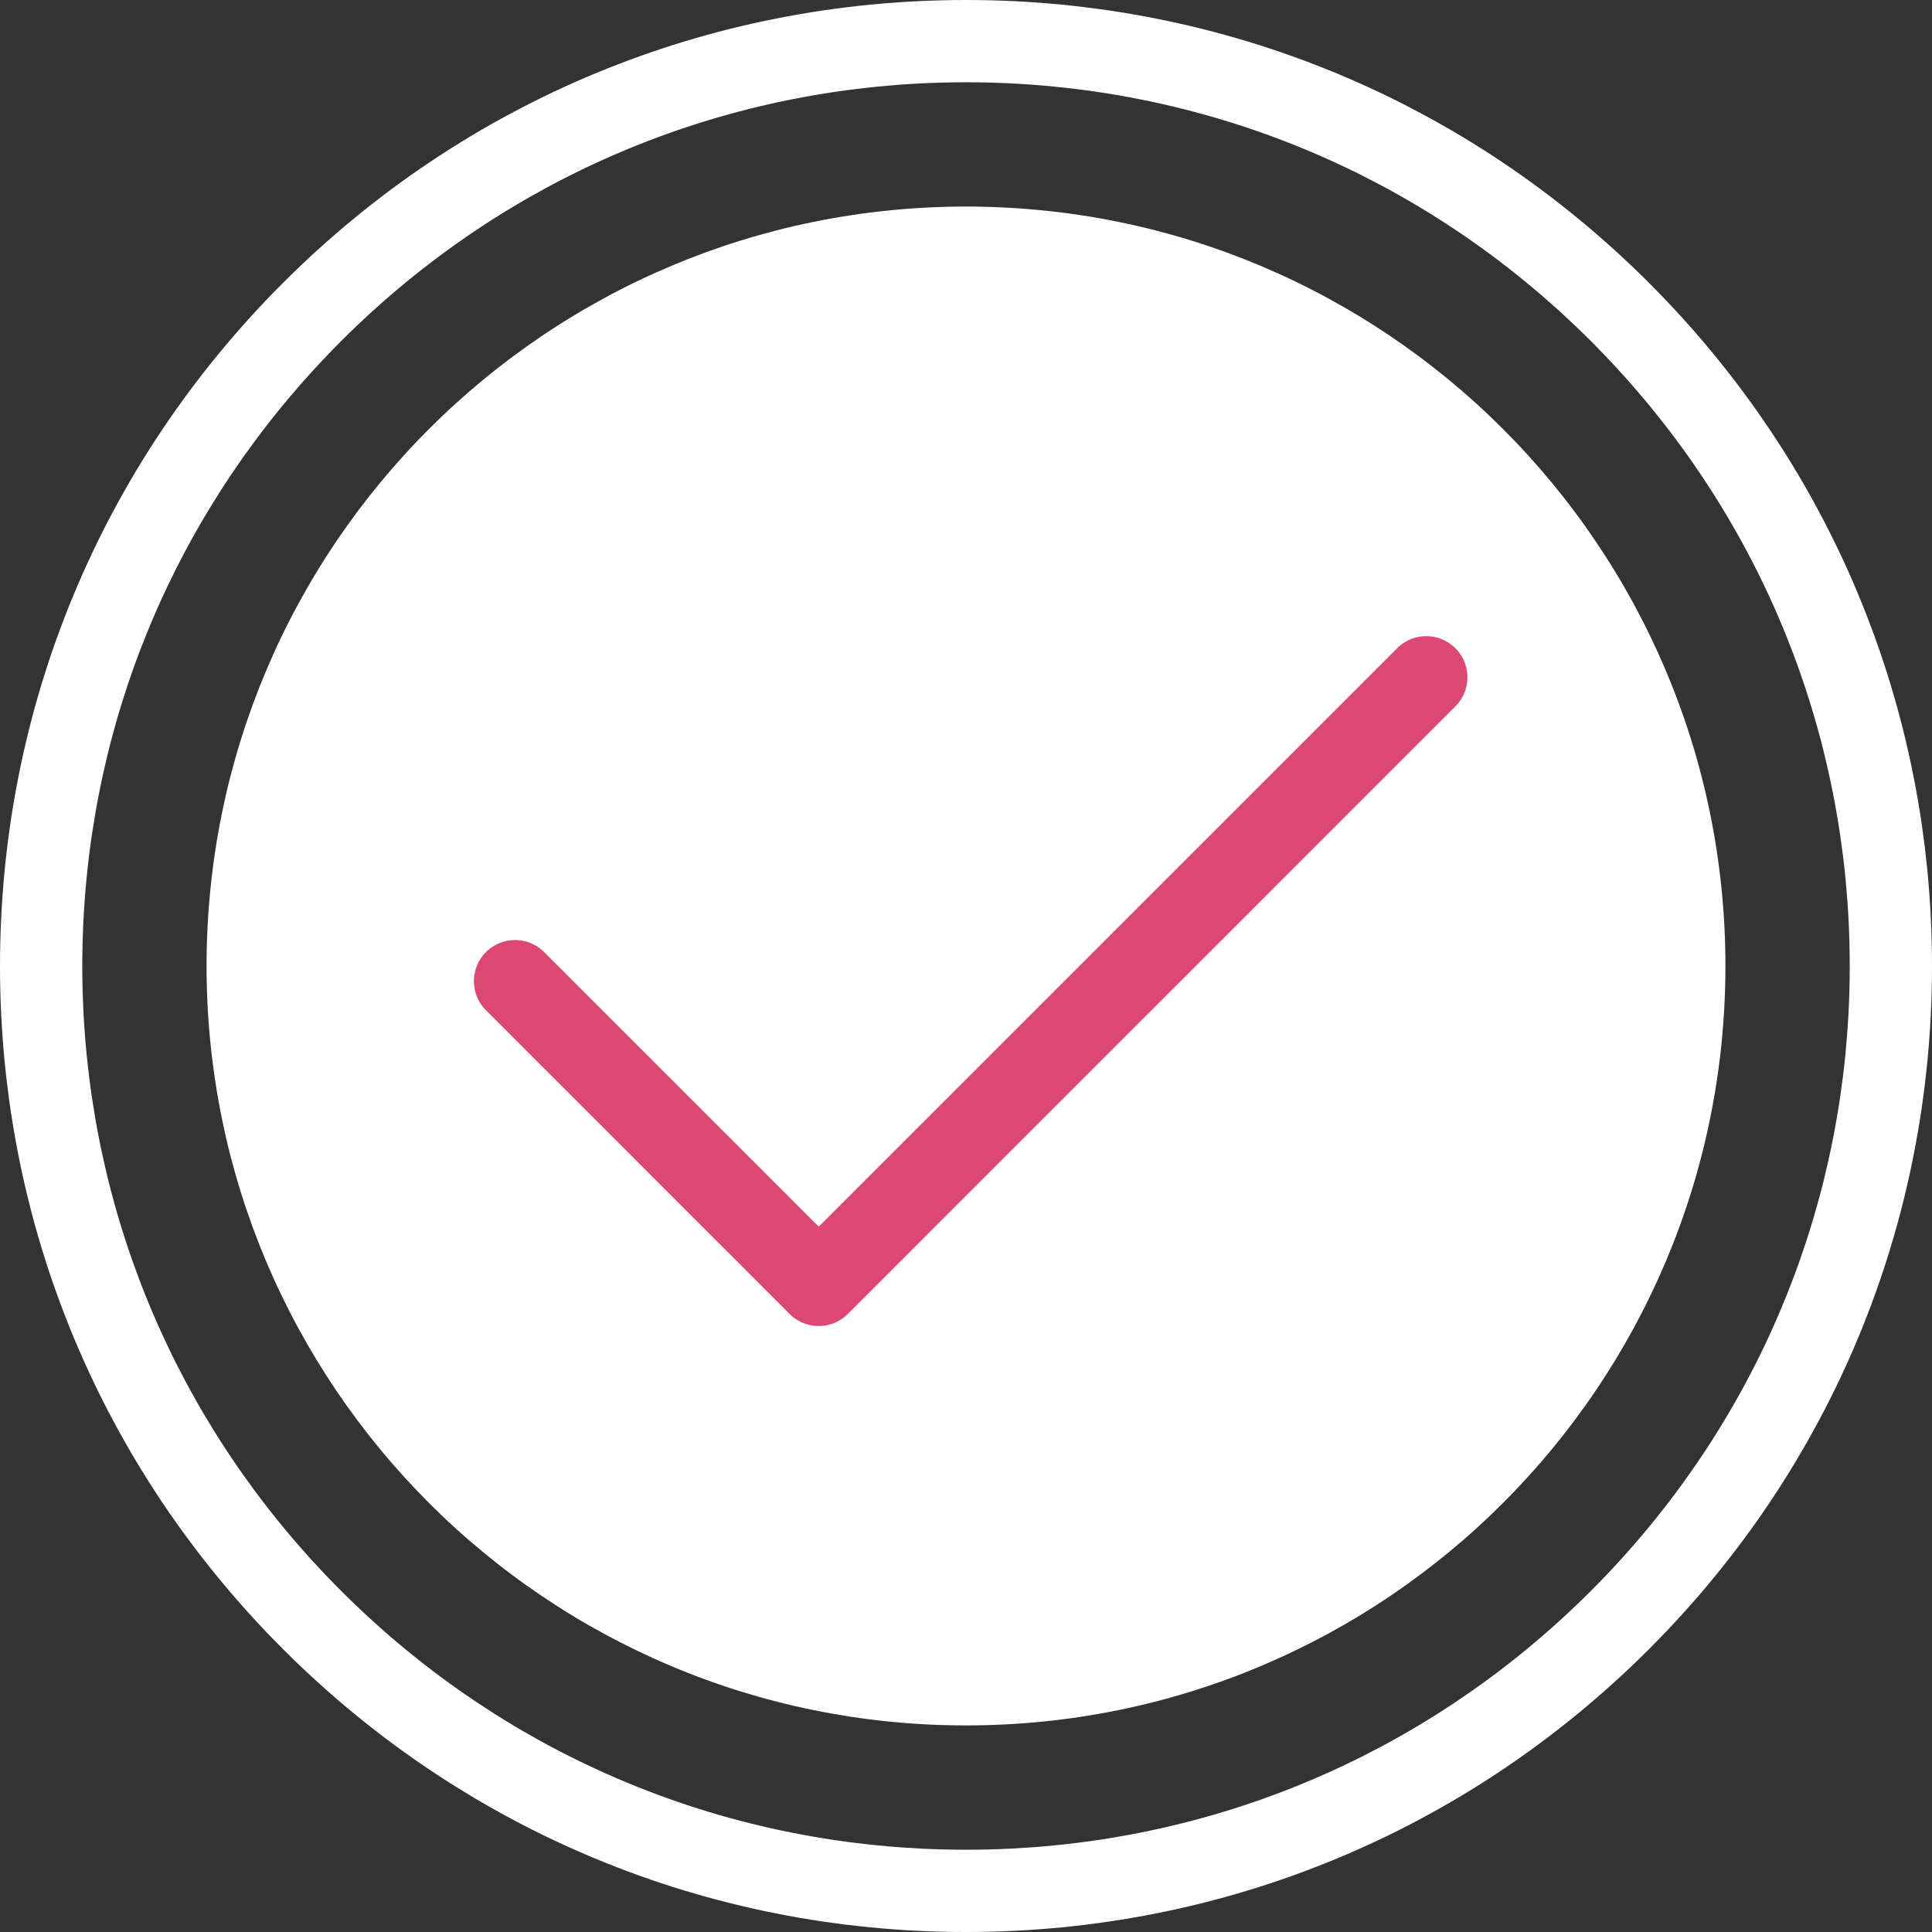 <svg width="46" height="46" viewBox="0 0 46 46" fill="none" xmlns="http://www.w3.org/2000/svg">
<rect x="0" y="0" width="46" height="46" fill="#333333" stroke="none"/>
<path d="M41.081 23C41.081 23.312 41.074 23.622 41.058 23.93C41.042 24.238 41.019 24.545 40.988 24.849C40.957 25.152 40.919 25.454 40.873 25.753C40.828 26.053 40.774 26.35 40.714 26.644C40.654 26.938 40.587 27.23 40.512 27.519C40.438 27.808 40.357 28.094 40.269 28.377C40.181 28.66 40.086 28.94 39.984 29.217C39.883 29.494 39.775 29.768 39.661 30.038C39.546 30.308 39.425 30.575 39.298 30.839C39.172 31.102 39.038 31.362 38.899 31.619C38.76 31.875 38.615 32.127 38.464 32.376C38.313 32.624 38.156 32.869 37.993 33.109C37.831 33.35 37.663 33.586 37.489 33.818C37.316 34.05 37.137 34.278 36.953 34.501C36.768 34.725 36.579 34.943 36.384 35.157C36.19 35.371 35.99 35.581 35.785 35.785C35.581 35.99 35.372 36.19 35.158 36.384C34.944 36.579 34.725 36.768 34.502 36.952C34.278 37.137 34.05 37.316 33.818 37.489C33.586 37.663 33.35 37.831 33.109 37.993C32.869 38.156 32.624 38.313 32.376 38.464C32.127 38.615 31.875 38.76 31.619 38.899C31.363 39.038 31.102 39.171 30.839 39.298C30.576 39.425 30.308 39.546 30.038 39.66C29.768 39.775 29.494 39.883 29.217 39.984C28.94 40.086 28.66 40.18 28.377 40.269C28.094 40.356 27.808 40.438 27.519 40.512C27.23 40.587 26.938 40.654 26.644 40.714C26.35 40.774 26.053 40.827 25.753 40.873C25.454 40.919 25.152 40.957 24.849 40.988C24.545 41.019 24.239 41.042 23.93 41.058C23.622 41.074 23.312 41.081 23 41.081C22.688 41.081 22.378 41.074 22.069 41.058C21.761 41.042 21.455 41.019 21.151 40.988C20.847 40.957 20.546 40.919 20.246 40.873C19.947 40.827 19.65 40.774 19.356 40.714C19.061 40.654 18.77 40.587 18.481 40.512C18.192 40.438 17.906 40.356 17.623 40.269C17.34 40.181 17.06 40.086 16.783 39.984C16.506 39.883 16.232 39.775 15.962 39.66C15.691 39.546 15.424 39.425 15.161 39.298C14.897 39.171 14.637 39.038 14.381 38.899C14.125 38.76 13.872 38.615 13.624 38.464C13.375 38.313 13.131 38.156 12.89 37.993C12.65 37.831 12.413 37.663 12.181 37.489C11.949 37.316 11.722 37.137 11.498 36.952C11.275 36.768 11.056 36.579 10.842 36.384C10.628 36.19 10.419 35.99 10.214 35.785C10.01 35.581 9.81 35.371 9.616 35.157C9.421 34.943 9.231 34.725 9.047 34.501C8.863 34.278 8.684 34.05 8.51 33.818C8.337 33.586 8.169 33.35 8.006 33.109C7.844 32.869 7.687 32.624 7.536 32.376C7.385 32.127 7.24 31.875 7.101 31.619C6.961 31.362 6.828 31.102 6.701 30.839C6.574 30.576 6.454 30.308 6.339 30.038C6.225 29.768 6.117 29.494 6.015 29.217C5.914 28.94 5.819 28.66 5.731 28.377C5.643 28.094 5.562 27.808 5.487 27.519C5.413 27.23 5.346 26.938 5.286 26.644C5.225 26.35 5.172 26.053 5.127 25.753C5.081 25.454 5.042 25.152 5.012 24.849C4.981 24.545 4.957 24.238 4.942 23.93C4.926 23.622 4.918 23.312 4.918 23C4.918 22.688 4.926 22.378 4.942 22.069C4.957 21.761 4.981 21.455 5.012 21.151C5.042 20.847 5.081 20.546 5.127 20.246C5.172 19.947 5.225 19.65 5.286 19.356C5.346 19.061 5.413 18.77 5.487 18.481C5.562 18.192 5.643 17.906 5.731 17.623C5.819 17.34 5.914 17.06 6.015 16.783C6.117 16.506 6.225 16.232 6.339 15.962C6.454 15.691 6.574 15.424 6.701 15.161C6.828 14.897 6.961 14.637 7.101 14.381C7.24 14.125 7.385 13.872 7.536 13.624C7.687 13.375 7.844 13.131 8.006 12.89C8.169 12.65 8.337 12.413 8.51 12.181C8.684 11.949 8.863 11.722 9.047 11.498C9.231 11.275 9.421 11.056 9.616 10.842C9.81 10.628 10.01 10.419 10.214 10.214C10.419 10.01 10.628 9.81 10.842 9.616C11.056 9.421 11.275 9.231 11.498 9.047C11.722 8.863 11.949 8.684 12.181 8.51C12.413 8.337 12.65 8.169 12.89 8.006C13.131 7.844 13.375 7.687 13.624 7.536C13.872 7.385 14.125 7.24 14.381 7.101C14.637 6.961 14.897 6.828 15.161 6.701C15.424 6.574 15.691 6.454 15.962 6.339C16.232 6.225 16.506 6.117 16.783 6.015C17.06 5.914 17.34 5.819 17.623 5.731C17.906 5.643 18.192 5.562 18.481 5.487C18.77 5.413 19.061 5.346 19.356 5.286C19.65 5.225 19.947 5.172 20.246 5.127C20.546 5.081 20.847 5.042 21.151 5.012C21.455 4.981 21.761 4.957 22.069 4.942C22.378 4.926 22.688 4.918 23 4.918C23.312 4.918 23.622 4.926 23.93 4.942C24.239 4.957 24.545 4.981 24.849 5.012C25.152 5.042 25.454 5.081 25.753 5.127C26.053 5.172 26.35 5.225 26.644 5.286C26.938 5.346 27.23 5.413 27.519 5.487C27.808 5.562 28.094 5.643 28.377 5.731C28.66 5.819 28.94 5.914 29.217 6.015C29.494 6.117 29.768 6.225 30.038 6.339C30.308 6.454 30.576 6.574 30.839 6.701C31.102 6.828 31.363 6.961 31.619 7.101C31.875 7.24 32.127 7.385 32.376 7.536C32.624 7.687 32.869 7.844 33.109 8.006C33.35 8.169 33.586 8.337 33.818 8.51C34.05 8.684 34.278 8.863 34.502 9.047C34.725 9.231 34.944 9.421 35.158 9.616C35.372 9.81 35.581 10.01 35.785 10.214C35.99 10.419 36.19 10.628 36.384 10.842C36.579 11.056 36.768 11.275 36.953 11.498C37.137 11.722 37.316 11.949 37.489 12.181C37.663 12.413 37.831 12.65 37.993 12.89C38.156 13.131 38.313 13.375 38.464 13.624C38.615 13.872 38.76 14.125 38.899 14.381C39.038 14.637 39.172 14.897 39.298 15.161C39.425 15.424 39.546 15.691 39.661 15.962C39.775 16.232 39.883 16.506 39.984 16.783C40.086 17.06 40.181 17.34 40.269 17.623C40.357 17.906 40.438 18.192 40.512 18.481C40.587 18.77 40.654 19.061 40.714 19.356C40.774 19.65 40.828 19.947 40.873 20.246C40.919 20.546 40.957 20.847 40.988 21.151C41.019 21.455 41.042 21.761 41.058 22.069C41.074 22.378 41.081 22.688 41.081 23Z" fill="white"/>
<path d="M23 46C22.808 46 22.617 45.998 22.425 45.993C22.234 45.988 22.043 45.981 21.853 45.972C21.662 45.963 21.472 45.951 21.283 45.937C21.093 45.923 20.904 45.907 20.716 45.889C20.527 45.87 20.339 45.849 20.151 45.827C19.964 45.803 19.777 45.778 19.59 45.751C19.404 45.723 19.218 45.693 19.032 45.661C18.847 45.629 18.662 45.595 18.478 45.558C18.294 45.522 18.11 45.483 17.927 45.442C17.745 45.401 17.562 45.358 17.381 45.312C17.199 45.267 17.018 45.219 16.838 45.17C16.658 45.12 16.479 45.068 16.3 45.014C16.121 44.96 15.943 44.903 15.766 44.845C15.589 44.786 15.413 44.726 15.237 44.663C15.061 44.6 14.887 44.535 14.713 44.468C14.539 44.401 14.366 44.332 14.194 44.261C14.021 44.189 13.85 44.116 13.68 44.04C13.509 43.965 13.34 43.887 13.171 43.807C13.003 43.728 12.835 43.646 12.669 43.562C12.502 43.478 12.336 43.392 12.172 43.304C12.007 43.216 11.844 43.126 11.681 43.033C11.518 42.941 11.357 42.847 11.196 42.751C11.036 42.654 10.877 42.556 10.718 42.456C10.56 42.355 10.403 42.253 10.247 42.149C10.091 42.044 9.936 41.938 9.782 41.829C9.628 41.721 9.476 41.611 9.324 41.498C9.173 41.386 9.023 41.271 8.874 41.155C8.725 41.039 8.577 40.92 8.431 40.8C8.284 40.68 8.139 40.557 7.995 40.433C7.852 40.309 7.709 40.183 7.568 40.055C7.427 39.927 7.287 39.797 7.148 39.665C7.01 39.533 6.873 39.399 6.737 39.263C6.601 39.127 6.467 38.99 6.335 38.852C6.203 38.713 6.073 38.573 5.945 38.432C5.817 38.291 5.691 38.148 5.567 38.005C5.443 37.861 5.32 37.716 5.2 37.569C5.08 37.423 4.961 37.275 4.845 37.126C4.729 36.977 4.614 36.827 4.502 36.676C4.389 36.525 4.279 36.372 4.171 36.218C4.062 36.065 3.956 35.91 3.851 35.754C3.747 35.597 3.645 35.44 3.544 35.282C3.444 35.124 3.346 34.964 3.249 34.804C3.153 34.643 3.059 34.482 2.967 34.319C2.874 34.157 2.784 33.993 2.696 33.828C2.608 33.664 2.522 33.498 2.438 33.331C2.354 33.165 2.272 32.997 2.193 32.829C2.113 32.66 2.035 32.491 1.96 32.32C1.884 32.15 1.811 31.979 1.739 31.806C1.668 31.634 1.599 31.461 1.532 31.287C1.465 31.113 1.4 30.939 1.337 30.763C1.274 30.587 1.213 30.411 1.155 30.234C1.097 30.057 1.04 29.879 0.986 29.7C0.932 29.521 0.88 29.342 0.83 29.162C0.78 28.982 0.733 28.801 0.688 28.619C0.642 28.438 0.599 28.256 0.558 28.073C0.517 27.89 0.478 27.706 0.442 27.522C0.405 27.338 0.371 27.153 0.339 26.968C0.307 26.782 0.277 26.596 0.249 26.41C0.222 26.223 0.197 26.036 0.174 25.849C0.15 25.661 0.13 25.473 0.111 25.285C0.093 25.096 0.077 24.907 0.063 24.717C0.049 24.528 0.037 24.338 0.028 24.147C0.019 23.957 0.012 23.766 0.007 23.575C0.002 23.384 0 23.192 0 23C0 22.808 0.002 22.616 0.007 22.425C0.012 22.234 0.019 22.043 0.028 21.853C0.037 21.662 0.049 21.472 0.063 21.283C0.077 21.093 0.093 20.904 0.111 20.715C0.13 20.527 0.15 20.339 0.174 20.151C0.197 19.964 0.222 19.776 0.249 19.59C0.277 19.404 0.307 19.218 0.339 19.032C0.371 18.847 0.405 18.662 0.442 18.478C0.478 18.294 0.517 18.11 0.558 17.927C0.599 17.744 0.642 17.562 0.688 17.381C0.733 17.199 0.78 17.018 0.83 16.838C0.88 16.658 0.932 16.479 0.986 16.3C1.04 16.121 1.097 15.943 1.155 15.766C1.213 15.589 1.274 15.412 1.337 15.237C1.4 15.061 1.465 14.887 1.532 14.713C1.599 14.539 1.668 14.366 1.739 14.194C1.811 14.021 1.884 13.85 1.96 13.68C2.035 13.509 2.113 13.34 2.193 13.171C2.272 13.003 2.354 12.835 2.438 12.668C2.522 12.502 2.608 12.336 2.696 12.172C2.784 12.007 2.874 11.843 2.967 11.681C3.059 11.518 3.153 11.357 3.249 11.196C3.346 11.036 3.444 10.876 3.544 10.718C3.645 10.56 3.747 10.402 3.851 10.246C3.956 10.09 4.062 9.936 4.171 9.782C4.279 9.628 4.39 9.476 4.502 9.324C4.614 9.173 4.729 9.023 4.845 8.874C4.961 8.725 5.08 8.577 5.2 8.431C5.32 8.284 5.443 8.139 5.567 7.995C5.691 7.851 5.817 7.709 5.945 7.568C6.073 7.426 6.203 7.287 6.335 7.148C6.467 7.009 6.601 6.872 6.737 6.737C6.873 6.601 7.01 6.467 7.148 6.335C7.287 6.203 7.427 6.073 7.568 5.945C7.709 5.817 7.852 5.691 7.995 5.567C8.139 5.442 8.284 5.32 8.431 5.2C8.577 5.079 8.725 4.961 8.874 4.845C9.023 4.728 9.173 4.614 9.324 4.502C9.476 4.389 9.628 4.279 9.782 4.17C9.936 4.062 10.091 3.956 10.247 3.851C10.403 3.747 10.56 3.644 10.718 3.544C10.877 3.444 11.036 3.345 11.196 3.249C11.357 3.153 11.518 3.058 11.681 2.966C11.844 2.874 12.007 2.784 12.172 2.696C12.336 2.608 12.502 2.522 12.669 2.438C12.835 2.354 13.003 2.272 13.171 2.192C13.34 2.113 13.509 2.035 13.68 1.959C13.85 1.884 14.021 1.81 14.194 1.739C14.366 1.668 14.539 1.599 14.713 1.532C14.887 1.465 15.062 1.4 15.237 1.337C15.413 1.274 15.589 1.213 15.766 1.155C15.943 1.096 16.121 1.04 16.3 0.986C16.479 0.932 16.658 0.88 16.838 0.83C17.018 0.78 17.199 0.733 17.381 0.687C17.562 0.642 17.745 0.599 17.927 0.558C18.11 0.517 18.294 0.478 18.478 0.442C18.662 0.405 18.847 0.371 19.032 0.339C19.218 0.307 19.404 0.277 19.59 0.249C19.777 0.222 19.964 0.197 20.151 0.174C20.339 0.15 20.527 0.13 20.716 0.111C20.904 0.093 21.093 0.077 21.283 0.063C21.472 0.049 21.662 0.037 21.853 0.028C22.043 0.019 22.234 0.012 22.425 0.007C22.617 0.002 22.808 0 23 0C23.192 0 23.384 0.002 23.575 0.007C23.766 0.012 23.957 0.019 24.147 0.028C24.338 0.037 24.528 0.049 24.717 0.063C24.907 0.077 25.096 0.093 25.285 0.111C25.473 0.13 25.661 0.15 25.849 0.174C26.036 0.197 26.224 0.222 26.41 0.249C26.596 0.277 26.782 0.307 26.968 0.339C27.153 0.371 27.338 0.405 27.522 0.442C27.706 0.478 27.89 0.517 28.073 0.558C28.256 0.599 28.438 0.642 28.619 0.687C28.801 0.733 28.982 0.78 29.162 0.83C29.342 0.88 29.521 0.932 29.7 0.986C29.879 1.04 30.057 1.096 30.234 1.155C30.411 1.213 30.588 1.274 30.763 1.337C30.939 1.4 31.113 1.464 31.287 1.532C31.461 1.599 31.634 1.668 31.806 1.739C31.979 1.81 32.15 1.884 32.32 1.959C32.491 2.035 32.66 2.113 32.829 2.192C32.997 2.272 33.165 2.354 33.332 2.438C33.498 2.522 33.664 2.608 33.828 2.696C33.993 2.784 34.157 2.874 34.319 2.966C34.482 3.058 34.644 3.153 34.804 3.249C34.964 3.345 35.124 3.444 35.282 3.544C35.44 3.644 35.598 3.747 35.754 3.851C35.91 3.956 36.065 4.062 36.218 4.17C36.372 4.279 36.525 4.389 36.676 4.502C36.827 4.614 36.977 4.728 37.126 4.845C37.275 4.961 37.423 5.079 37.569 5.2C37.716 5.32 37.861 5.442 38.005 5.567C38.149 5.691 38.291 5.817 38.432 5.945C38.574 6.073 38.714 6.203 38.852 6.335C38.991 6.467 39.128 6.601 39.264 6.737C39.399 6.872 39.533 7.009 39.665 7.148C39.797 7.287 39.927 7.426 40.055 7.568C40.183 7.709 40.309 7.851 40.434 7.995C40.558 8.139 40.68 8.284 40.8 8.431C40.92 8.577 41.039 8.725 41.155 8.874C41.272 9.023 41.386 9.173 41.498 9.324C41.611 9.476 41.721 9.628 41.83 9.782C41.938 9.936 42.044 10.091 42.149 10.246C42.253 10.403 42.356 10.56 42.456 10.718C42.556 10.876 42.655 11.036 42.751 11.196C42.847 11.357 42.942 11.518 43.034 11.681C43.126 11.843 43.216 12.007 43.304 12.172C43.392 12.336 43.478 12.502 43.562 12.669C43.646 12.835 43.728 13.003 43.808 13.171C43.887 13.34 43.965 13.509 44.041 13.68C44.116 13.85 44.19 14.021 44.261 14.194C44.332 14.366 44.401 14.539 44.468 14.713C44.535 14.887 44.6 15.061 44.663 15.237C44.726 15.412 44.787 15.589 44.845 15.766C44.904 15.943 44.96 16.121 45.014 16.3C45.068 16.479 45.12 16.658 45.17 16.838C45.22 17.018 45.267 17.199 45.313 17.381C45.358 17.562 45.401 17.745 45.442 17.927C45.483 18.11 45.522 18.294 45.558 18.478C45.595 18.662 45.629 18.847 45.661 19.032C45.693 19.218 45.723 19.404 45.751 19.59C45.778 19.777 45.803 19.964 45.827 20.151C45.849 20.339 45.87 20.527 45.889 20.716C45.907 20.904 45.923 21.093 45.937 21.283C45.951 21.472 45.963 21.662 45.972 21.853C45.981 22.043 45.988 22.234 45.993 22.425C45.998 22.616 46 22.808 46 23C46 23.192 45.998 23.384 45.993 23.575C45.988 23.766 45.981 23.957 45.972 24.147C45.963 24.338 45.951 24.528 45.937 24.717C45.923 24.907 45.907 25.096 45.889 25.285C45.87 25.473 45.849 25.661 45.827 25.849C45.803 26.036 45.778 26.223 45.751 26.41C45.723 26.596 45.693 26.782 45.661 26.968C45.629 27.153 45.595 27.338 45.558 27.522C45.522 27.706 45.483 27.89 45.442 28.073C45.401 28.256 45.358 28.438 45.313 28.619C45.267 28.801 45.22 28.982 45.17 29.162C45.12 29.342 45.068 29.521 45.014 29.7C44.96 29.879 44.904 30.057 44.845 30.234C44.787 30.411 44.726 30.587 44.663 30.763C44.6 30.939 44.535 31.113 44.468 31.287C44.401 31.461 44.332 31.634 44.261 31.806C44.19 31.979 44.116 32.15 44.041 32.32C43.965 32.491 43.887 32.66 43.808 32.829C43.728 32.997 43.646 33.165 43.562 33.331C43.478 33.498 43.392 33.664 43.304 33.828C43.216 33.993 43.126 34.157 43.034 34.319C42.941 34.482 42.847 34.643 42.751 34.804C42.655 34.964 42.556 35.124 42.456 35.282C42.356 35.44 42.253 35.597 42.149 35.754C42.044 35.91 41.938 36.065 41.83 36.218C41.721 36.372 41.611 36.525 41.498 36.676C41.386 36.827 41.272 36.977 41.155 37.126C41.039 37.275 40.921 37.423 40.8 37.569C40.68 37.716 40.558 37.861 40.434 38.005C40.309 38.148 40.183 38.291 40.055 38.432C39.927 38.574 39.797 38.713 39.665 38.852C39.533 38.99 39.399 39.127 39.264 39.263C39.128 39.399 38.991 39.533 38.852 39.665C38.714 39.797 38.574 39.927 38.432 40.055C38.291 40.183 38.149 40.309 38.005 40.433C37.861 40.557 37.716 40.68 37.569 40.8C37.423 40.92 37.275 41.039 37.126 41.155C36.977 41.271 36.827 41.386 36.676 41.498C36.525 41.611 36.372 41.721 36.218 41.829C36.065 41.938 35.91 42.044 35.754 42.149C35.598 42.253 35.441 42.355 35.282 42.456C35.124 42.556 34.965 42.654 34.804 42.751C34.644 42.847 34.482 42.941 34.319 43.033C34.157 43.126 33.993 43.216 33.828 43.304C33.664 43.392 33.498 43.478 33.332 43.562C33.165 43.646 32.997 43.728 32.829 43.807C32.66 43.887 32.491 43.965 32.32 44.04C32.15 44.116 31.979 44.189 31.807 44.261C31.634 44.332 31.461 44.401 31.287 44.468C31.114 44.535 30.939 44.6 30.763 44.663C30.588 44.726 30.411 44.787 30.234 44.845C30.057 44.904 29.879 44.96 29.7 45.014C29.522 45.068 29.342 45.12 29.162 45.17C28.982 45.22 28.801 45.267 28.619 45.313C28.438 45.358 28.256 45.401 28.073 45.442C27.89 45.483 27.706 45.522 27.522 45.558C27.338 45.595 27.153 45.629 26.968 45.661C26.782 45.693 26.596 45.723 26.41 45.751C26.224 45.778 26.036 45.803 25.849 45.827C25.661 45.85 25.473 45.87 25.285 45.889C25.096 45.907 24.907 45.923 24.717 45.937C24.528 45.951 24.338 45.963 24.148 45.972C23.957 45.981 23.766 45.988 23.575 45.993C23.384 45.998 23.192 46 23 46ZM23 1.959C22.825 1.959 22.649 1.961 22.474 1.965C22.299 1.969 22.125 1.976 21.951 1.984C21.776 1.993 21.603 2.003 21.429 2.016C21.256 2.029 21.083 2.044 20.91 2.061C20.738 2.078 20.566 2.097 20.394 2.118C20.222 2.139 20.051 2.162 19.881 2.187C19.71 2.212 19.54 2.239 19.37 2.269C19.201 2.298 19.032 2.33 18.863 2.363C18.695 2.396 18.527 2.432 18.36 2.469C18.192 2.507 18.026 2.546 17.859 2.588C17.693 2.629 17.528 2.673 17.363 2.718C17.198 2.764 17.034 2.811 16.871 2.861C16.707 2.91 16.544 2.962 16.382 3.015C16.22 3.069 16.059 3.124 15.898 3.182C15.738 3.239 15.578 3.298 15.419 3.36C15.26 3.421 15.101 3.485 14.944 3.55C14.786 3.615 14.63 3.682 14.474 3.751C14.318 3.82 14.163 3.891 14.009 3.964C13.854 4.037 13.701 4.112 13.549 4.189C13.396 4.266 13.245 4.344 13.094 4.425C12.944 4.506 12.794 4.588 12.645 4.672C12.496 4.757 12.348 4.843 12.202 4.931C12.055 5.019 11.909 5.109 11.764 5.201C11.62 5.293 11.476 5.386 11.333 5.482C11.19 5.577 11.049 5.675 10.908 5.774C10.767 5.873 10.628 5.974 10.489 6.077C10.351 6.18 10.213 6.284 10.077 6.391C9.941 6.497 9.806 6.605 9.672 6.715C9.538 6.825 9.405 6.937 9.273 7.051C9.142 7.165 9.011 7.28 8.882 7.397C8.753 7.514 8.625 7.633 8.498 7.754C8.372 7.875 8.246 7.997 8.122 8.121C7.998 8.245 7.875 8.371 7.755 8.498C7.634 8.624 7.515 8.752 7.398 8.882C7.281 9.011 7.165 9.141 7.052 9.273C6.938 9.404 6.826 9.537 6.716 9.671C6.606 9.805 6.498 9.94 6.391 10.076C6.285 10.213 6.18 10.35 6.077 10.489C5.975 10.627 5.874 10.767 5.774 10.907C5.675 11.048 5.578 11.19 5.482 11.332C5.387 11.475 5.293 11.619 5.201 11.764C5.11 11.909 5.02 12.054 4.931 12.201C4.843 12.348 4.757 12.496 4.673 12.645C4.589 12.793 4.506 12.943 4.425 13.094C4.345 13.244 4.266 13.396 4.189 13.548C4.113 13.701 4.038 13.854 3.965 14.008C3.892 14.162 3.821 14.317 3.752 14.473C3.683 14.629 3.615 14.786 3.55 14.943C3.485 15.101 3.422 15.259 3.36 15.418C3.299 15.577 3.24 15.737 3.182 15.898C3.125 16.058 3.069 16.22 3.016 16.382C2.962 16.544 2.911 16.707 2.861 16.87C2.812 17.034 2.764 17.198 2.719 17.363C2.673 17.527 2.629 17.693 2.588 17.859C2.547 18.025 2.507 18.192 2.47 18.359C2.432 18.526 2.397 18.694 2.363 18.863C2.33 19.031 2.298 19.2 2.269 19.37C2.24 19.539 2.213 19.71 2.187 19.88C2.162 20.051 2.139 20.222 2.118 20.394C2.097 20.565 2.078 20.737 2.061 20.91C2.044 21.082 2.029 21.255 2.017 21.429C2.004 21.602 1.993 21.776 1.985 21.95C1.976 22.124 1.97 22.299 1.966 22.474C1.961 22.649 1.959 22.824 1.959 23C1.959 23.175 1.961 23.351 1.966 23.526C1.97 23.701 1.976 23.875 1.985 24.049C1.993 24.224 2.004 24.397 2.017 24.571C2.029 24.744 2.044 24.917 2.061 25.09C2.078 25.262 2.097 25.434 2.118 25.606C2.139 25.777 2.162 25.949 2.187 26.119C2.213 26.29 2.24 26.46 2.269 26.63C2.298 26.799 2.33 26.968 2.363 27.137C2.397 27.305 2.432 27.473 2.47 27.64C2.507 27.808 2.547 27.974 2.588 28.141C2.63 28.307 2.673 28.472 2.719 28.637C2.764 28.802 2.812 28.966 2.861 29.129C2.911 29.293 2.962 29.456 3.016 29.618C3.069 29.78 3.125 29.941 3.182 30.102C3.24 30.262 3.299 30.422 3.36 30.581C3.422 30.741 3.485 30.899 3.55 31.056C3.615 31.214 3.683 31.37 3.752 31.526C3.821 31.682 3.892 31.837 3.965 31.991C4.038 32.146 4.113 32.299 4.189 32.452C4.266 32.604 4.345 32.755 4.425 32.906C4.506 33.057 4.589 33.206 4.673 33.355C4.757 33.504 4.843 33.652 4.931 33.798C5.02 33.945 5.11 34.091 5.201 34.236C5.293 34.381 5.387 34.524 5.482 34.667C5.578 34.81 5.675 34.952 5.774 35.092C5.874 35.233 5.975 35.373 6.077 35.511C6.18 35.65 6.285 35.787 6.391 35.923C6.498 36.059 6.606 36.194 6.716 36.328C6.826 36.462 6.938 36.595 7.052 36.727C7.165 36.858 7.281 36.989 7.398 37.118C7.515 37.247 7.634 37.375 7.755 37.502C7.875 37.629 7.998 37.754 8.122 37.878C8.246 38.002 8.372 38.125 8.498 38.245C8.625 38.366 8.753 38.485 8.882 38.602C9.011 38.719 9.142 38.835 9.273 38.949C9.405 39.062 9.538 39.174 9.672 39.284C9.806 39.394 9.941 39.502 10.077 39.609C10.213 39.715 10.351 39.82 10.489 39.923C10.628 40.026 10.767 40.127 10.908 40.226C11.049 40.325 11.19 40.422 11.333 40.518C11.476 40.613 11.62 40.707 11.764 40.799C11.909 40.891 12.055 40.98 12.202 41.069C12.348 41.157 12.496 41.243 12.645 41.327C12.794 41.412 12.944 41.494 13.094 41.575C13.245 41.655 13.396 41.734 13.549 41.811C13.701 41.888 13.854 41.962 14.009 42.035C14.163 42.108 14.318 42.179 14.474 42.248C14.63 42.318 14.786 42.385 14.944 42.45C15.101 42.515 15.26 42.579 15.419 42.64C15.578 42.701 15.738 42.761 15.898 42.818C16.059 42.876 16.22 42.931 16.382 42.985C16.544 43.038 16.707 43.09 16.871 43.139C17.034 43.189 17.198 43.236 17.363 43.282C17.528 43.327 17.693 43.371 17.86 43.412C18.026 43.454 18.192 43.493 18.36 43.531C18.527 43.568 18.695 43.604 18.863 43.637C19.032 43.67 19.201 43.702 19.37 43.731C19.54 43.761 19.71 43.788 19.881 43.813C20.051 43.838 20.223 43.861 20.394 43.882C20.566 43.903 20.738 43.922 20.91 43.939C21.083 43.956 21.256 43.971 21.429 43.984C21.603 43.996 21.776 44.007 21.951 44.016C22.125 44.024 22.299 44.031 22.474 44.035C22.649 44.039 22.825 44.041 23 44.041C23.176 44.041 23.351 44.039 23.526 44.035C23.701 44.031 23.876 44.024 24.05 44.016C24.224 44.007 24.398 43.996 24.571 43.984C24.745 43.971 24.918 43.956 25.09 43.939C25.263 43.922 25.435 43.903 25.607 43.882C25.778 43.861 25.949 43.838 26.12 43.813C26.291 43.788 26.461 43.761 26.63 43.731C26.8 43.702 26.969 43.67 27.137 43.637C27.306 43.604 27.474 43.568 27.641 43.531C27.808 43.493 27.975 43.454 28.141 43.412C28.307 43.371 28.473 43.327 28.637 43.282C28.802 43.236 28.966 43.189 29.13 43.139C29.293 43.09 29.456 43.038 29.618 42.985C29.78 42.931 29.942 42.876 30.102 42.818C30.263 42.761 30.423 42.701 30.582 42.64C30.741 42.579 30.899 42.515 31.057 42.45C31.214 42.385 31.371 42.318 31.527 42.248C31.683 42.179 31.838 42.108 31.992 42.035C32.146 41.962 32.3 41.888 32.452 41.811C32.604 41.734 32.756 41.655 32.907 41.575C33.057 41.494 33.207 41.412 33.356 41.327C33.504 41.243 33.652 41.157 33.799 41.069C33.946 40.98 34.092 40.891 34.236 40.799C34.381 40.707 34.525 40.613 34.668 40.518C34.81 40.422 34.952 40.325 35.093 40.226C35.234 40.127 35.373 40.026 35.512 39.923C35.65 39.82 35.788 39.715 35.924 39.609C36.06 39.502 36.195 39.394 36.329 39.284C36.463 39.174 36.596 39.062 36.727 38.949C36.859 38.835 36.989 38.719 37.119 38.602C37.248 38.485 37.376 38.366 37.502 38.245C37.629 38.125 37.755 38.002 37.879 37.878C38.003 37.754 38.126 37.629 38.246 37.502C38.367 37.375 38.486 37.247 38.603 37.118C38.72 36.989 38.836 36.858 38.949 36.727C39.063 36.595 39.175 36.462 39.285 36.328C39.395 36.194 39.503 36.059 39.609 35.923C39.716 35.787 39.821 35.649 39.923 35.511C40.026 35.373 40.127 35.233 40.226 35.092C40.325 34.952 40.423 34.81 40.518 34.667C40.614 34.524 40.708 34.381 40.799 34.236C40.891 34.091 40.981 33.945 41.069 33.798C41.157 33.652 41.243 33.504 41.328 33.355C41.412 33.206 41.495 33.057 41.575 32.906C41.656 32.755 41.734 32.604 41.811 32.452C41.888 32.299 41.963 32.146 42.036 31.992C42.109 31.837 42.18 31.682 42.249 31.526C42.318 31.371 42.385 31.214 42.45 31.056C42.516 30.899 42.579 30.741 42.64 30.581C42.702 30.422 42.761 30.262 42.819 30.102C42.876 29.941 42.931 29.78 42.985 29.618C43.038 29.456 43.09 29.293 43.139 29.13C43.189 28.966 43.236 28.802 43.282 28.637C43.328 28.472 43.371 28.307 43.413 28.141C43.454 27.975 43.493 27.808 43.531 27.641C43.568 27.473 43.604 27.305 43.637 27.137C43.671 26.968 43.702 26.799 43.731 26.63C43.761 26.46 43.788 26.29 43.813 26.119C43.838 25.949 43.861 25.778 43.883 25.606C43.904 25.434 43.923 25.262 43.94 25.09C43.956 24.917 43.971 24.744 43.984 24.571C43.997 24.398 44.007 24.224 44.016 24.05C44.024 23.875 44.031 23.701 44.035 23.526C44.039 23.351 44.041 23.175 44.041 23C44.041 22.824 44.039 22.649 44.035 22.474C44.031 22.299 44.024 22.125 44.016 21.95C44.007 21.776 43.997 21.602 43.984 21.429C43.971 21.256 43.956 21.082 43.94 20.91C43.923 20.738 43.904 20.565 43.883 20.394C43.861 20.222 43.838 20.051 43.813 19.88C43.788 19.71 43.761 19.54 43.731 19.37C43.702 19.201 43.671 19.031 43.637 18.863C43.604 18.695 43.568 18.527 43.531 18.359C43.493 18.192 43.454 18.025 43.413 17.859C43.371 17.693 43.328 17.528 43.282 17.363C43.236 17.198 43.189 17.034 43.139 16.87C43.09 16.707 43.038 16.544 42.985 16.382C42.931 16.22 42.876 16.059 42.819 15.898C42.761 15.737 42.702 15.578 42.64 15.418C42.579 15.259 42.516 15.101 42.45 14.944C42.385 14.786 42.318 14.629 42.249 14.473C42.18 14.318 42.109 14.162 42.036 14.008C41.963 13.854 41.888 13.701 41.811 13.548C41.734 13.396 41.656 13.244 41.575 13.094C41.495 12.943 41.412 12.793 41.328 12.645C41.243 12.496 41.157 12.348 41.069 12.201C40.981 12.055 40.891 11.909 40.799 11.764C40.708 11.619 40.614 11.475 40.518 11.332C40.423 11.19 40.325 11.048 40.226 10.907C40.127 10.767 40.026 10.627 39.923 10.489C39.821 10.35 39.716 10.213 39.609 10.077C39.503 9.94 39.395 9.805 39.285 9.671C39.175 9.537 39.063 9.405 38.949 9.273C38.836 9.141 38.72 9.011 38.603 8.882C38.486 8.753 38.367 8.625 38.246 8.498C38.126 8.371 38.003 8.246 37.879 8.121C37.755 7.997 37.629 7.875 37.502 7.754C37.376 7.633 37.248 7.514 37.119 7.397C36.989 7.28 36.859 7.165 36.727 7.051C36.596 6.938 36.463 6.826 36.329 6.716C36.195 6.606 36.06 6.497 35.924 6.391C35.788 6.284 35.65 6.18 35.512 6.077C35.373 5.974 35.234 5.873 35.093 5.774C34.952 5.675 34.81 5.577 34.668 5.482C34.525 5.386 34.381 5.293 34.236 5.201C34.092 5.109 33.946 5.019 33.799 4.931C33.652 4.843 33.504 4.757 33.356 4.673C33.207 4.588 33.057 4.506 32.907 4.425C32.756 4.345 32.604 4.266 32.452 4.189C32.3 4.112 32.146 4.037 31.992 3.965C31.838 3.892 31.683 3.821 31.527 3.751C31.371 3.682 31.214 3.615 31.057 3.55C30.899 3.485 30.741 3.421 30.582 3.36C30.423 3.299 30.263 3.239 30.102 3.182C29.942 3.124 29.78 3.069 29.618 3.015C29.456 2.962 29.293 2.91 29.13 2.861C28.966 2.811 28.802 2.764 28.637 2.718C28.473 2.673 28.307 2.629 28.141 2.588C27.975 2.546 27.808 2.507 27.641 2.469C27.474 2.432 27.306 2.396 27.137 2.363C26.969 2.33 26.8 2.298 26.63 2.269C26.461 2.24 26.291 2.212 26.12 2.187C25.949 2.162 25.778 2.139 25.607 2.118C25.435 2.097 25.263 2.078 25.09 2.061C24.918 2.044 24.745 2.029 24.571 2.016C24.398 2.004 24.224 1.993 24.05 1.985C23.876 1.976 23.701 1.97 23.526 1.965C23.351 1.961 23.176 1.959 23 1.959Z" fill="white"/>
<path d="M19.492 31.571C19.484 31.571 19.476 31.571 19.468 31.571C19.46 31.571 19.452 31.57 19.444 31.57C19.436 31.57 19.428 31.569 19.42 31.569C19.412 31.568 19.404 31.567 19.396 31.566C19.388 31.566 19.38 31.565 19.372 31.564C19.364 31.563 19.356 31.562 19.348 31.561C19.34 31.559 19.332 31.558 19.324 31.557C19.316 31.555 19.308 31.554 19.3 31.552C19.293 31.551 19.285 31.549 19.277 31.547C19.269 31.546 19.261 31.544 19.254 31.542C19.246 31.54 19.238 31.538 19.23 31.535C19.223 31.533 19.215 31.531 19.207 31.529C19.2 31.526 19.192 31.524 19.185 31.521C19.177 31.519 19.17 31.516 19.162 31.514C19.155 31.511 19.147 31.508 19.14 31.506C19.132 31.503 19.125 31.5 19.118 31.497C19.11 31.494 19.103 31.49 19.096 31.487C19.088 31.484 19.081 31.481 19.074 31.477C19.067 31.474 19.06 31.47 19.052 31.467C19.045 31.463 19.038 31.459 19.031 31.456C19.024 31.452 19.017 31.448 19.01 31.444C19.003 31.44 18.997 31.436 18.99 31.432C18.983 31.428 18.976 31.424 18.969 31.42C18.962 31.415 18.956 31.411 18.949 31.407C18.942 31.402 18.936 31.398 18.929 31.393C18.923 31.388 18.916 31.384 18.91 31.379C18.903 31.374 18.897 31.369 18.891 31.364C18.884 31.359 18.878 31.354 18.872 31.349C18.866 31.344 18.86 31.339 18.853 31.334C18.847 31.328 18.841 31.323 18.835 31.318C18.829 31.312 18.823 31.307 18.817 31.301C18.812 31.296 18.806 31.29 18.8 31.284L18.574 31.058L18.348 30.832L18.122 30.606L17.896 30.38L17.671 30.154L17.445 29.928L17.219 29.703L16.993 29.477L16.767 29.251L16.541 29.025L16.315 28.799L16.089 28.573L15.863 28.347L15.637 28.121L15.411 27.895L15.185 27.669L14.96 27.443L14.734 27.217L14.508 26.991L14.282 26.765L14.056 26.539L13.83 26.313L13.604 26.087L13.378 25.861L13.152 25.635L12.926 25.41L12.7 25.184L12.475 24.958L12.249 24.732L12.023 24.506L11.797 24.28L11.571 24.054C11.559 24.042 11.547 24.03 11.536 24.017C11.525 24.005 11.514 23.992 11.504 23.98C11.493 23.967 11.483 23.954 11.473 23.94C11.464 23.927 11.454 23.914 11.445 23.9C11.436 23.887 11.428 23.873 11.42 23.859C11.411 23.845 11.403 23.831 11.396 23.817C11.389 23.803 11.382 23.788 11.375 23.774C11.368 23.759 11.362 23.745 11.356 23.73C11.35 23.715 11.344 23.7 11.339 23.685C11.334 23.67 11.329 23.655 11.324 23.64C11.32 23.625 11.316 23.61 11.312 23.595C11.308 23.579 11.305 23.564 11.302 23.548C11.299 23.533 11.296 23.517 11.294 23.502C11.292 23.486 11.29 23.471 11.289 23.455C11.287 23.44 11.286 23.424 11.285 23.408C11.284 23.393 11.284 23.377 11.284 23.361C11.284 23.346 11.284 23.33 11.285 23.314C11.286 23.299 11.287 23.283 11.289 23.267C11.29 23.252 11.292 23.236 11.294 23.221C11.296 23.205 11.299 23.19 11.302 23.174C11.305 23.159 11.308 23.143 11.312 23.128C11.316 23.113 11.32 23.098 11.324 23.082C11.329 23.067 11.334 23.052 11.339 23.037C11.344 23.022 11.35 23.008 11.356 22.993C11.362 22.978 11.368 22.963 11.375 22.949C11.382 22.934 11.389 22.92 11.396 22.906C11.403 22.892 11.411 22.878 11.42 22.864C11.428 22.85 11.436 22.836 11.445 22.823C11.454 22.809 11.464 22.796 11.473 22.782C11.483 22.769 11.493 22.756 11.504 22.743C11.514 22.73 11.525 22.718 11.536 22.705C11.547 22.693 11.559 22.681 11.571 22.669C11.583 22.657 11.595 22.645 11.607 22.634C11.62 22.623 11.633 22.612 11.645 22.602C11.658 22.591 11.671 22.581 11.684 22.571C11.698 22.561 11.711 22.552 11.725 22.543C11.738 22.534 11.752 22.526 11.766 22.517C11.78 22.509 11.794 22.501 11.808 22.494C11.822 22.486 11.837 22.479 11.851 22.473C11.866 22.466 11.88 22.459 11.895 22.453C11.91 22.448 11.925 22.442 11.939 22.437C11.954 22.431 11.97 22.427 11.985 22.422C12 22.418 12.015 22.413 12.03 22.41C12.046 22.406 12.061 22.403 12.076 22.4C12.092 22.397 12.107 22.394 12.123 22.392C12.138 22.39 12.154 22.388 12.17 22.386C12.185 22.385 12.201 22.384 12.216 22.383C12.232 22.382 12.248 22.382 12.264 22.382C12.279 22.382 12.295 22.382 12.31 22.383C12.326 22.384 12.342 22.385 12.357 22.386C12.373 22.388 12.389 22.39 12.404 22.392C12.42 22.394 12.435 22.397 12.45 22.4C12.466 22.403 12.481 22.406 12.497 22.41C12.512 22.413 12.527 22.418 12.542 22.422C12.557 22.427 12.572 22.431 12.588 22.437C12.602 22.442 12.617 22.448 12.632 22.453C12.647 22.459 12.661 22.466 12.676 22.473C12.69 22.479 12.705 22.486 12.719 22.494C12.733 22.501 12.747 22.509 12.761 22.517C12.775 22.526 12.789 22.534 12.802 22.543C12.816 22.552 12.829 22.561 12.843 22.571C12.856 22.581 12.869 22.591 12.882 22.602C12.895 22.612 12.907 22.623 12.919 22.634C12.932 22.645 12.944 22.657 12.956 22.669L13.16 22.873L13.365 23.077L13.569 23.282L13.773 23.486L13.977 23.69L14.182 23.895L14.386 24.099L14.59 24.303L14.795 24.508L14.999 24.712L15.203 24.916L15.408 25.12L15.612 25.325L15.816 25.529L16.021 25.733L16.225 25.938L16.429 26.142L16.634 26.346L16.838 26.551L17.042 26.755L17.246 26.959L17.451 27.163L17.655 27.368L17.859 27.572L18.064 27.776L18.268 27.981L18.472 28.185L18.677 28.389L18.881 28.594L19.085 28.798L19.289 29.002L19.494 29.206L19.924 28.776L20.355 28.346L20.785 27.915L21.215 27.485L21.646 27.055L22.076 26.624L22.506 26.194L22.937 25.763L23.367 25.333L23.798 24.902L24.228 24.472L24.659 24.042L25.089 23.611L25.519 23.181L25.95 22.751L26.38 22.32L26.811 21.89L27.241 21.459L27.671 21.029L28.102 20.599L28.532 20.168L28.962 19.738L29.393 19.307L29.823 18.877L30.254 18.447L30.684 18.016L31.114 17.586L31.545 17.155L31.975 16.725L32.406 16.295L32.836 15.864L33.266 15.434C33.278 15.422 33.291 15.41 33.303 15.399C33.315 15.388 33.328 15.377 33.341 15.367C33.354 15.356 33.367 15.346 33.38 15.336C33.393 15.326 33.407 15.317 33.42 15.308C33.434 15.299 33.447 15.291 33.461 15.282C33.475 15.274 33.489 15.266 33.504 15.259C33.518 15.251 33.532 15.244 33.547 15.238C33.561 15.231 33.576 15.225 33.59 15.219C33.605 15.213 33.62 15.207 33.635 15.202C33.65 15.196 33.665 15.192 33.68 15.187C33.695 15.183 33.71 15.179 33.726 15.175C33.741 15.171 33.757 15.168 33.772 15.165C33.787 15.162 33.803 15.159 33.818 15.157C33.834 15.155 33.849 15.153 33.865 15.151C33.881 15.15 33.896 15.149 33.912 15.148C33.928 15.147 33.943 15.147 33.959 15.147C33.975 15.147 33.99 15.147 34.006 15.148C34.022 15.149 34.037 15.15 34.053 15.151C34.068 15.153 34.084 15.155 34.099 15.157C34.115 15.159 34.13 15.162 34.146 15.165C34.161 15.168 34.177 15.171 34.192 15.175C34.207 15.178 34.222 15.183 34.238 15.187C34.253 15.192 34.268 15.197 34.283 15.202C34.298 15.207 34.313 15.213 34.328 15.219C34.342 15.225 34.357 15.231 34.371 15.238C34.386 15.244 34.4 15.251 34.414 15.259C34.429 15.266 34.443 15.274 34.456 15.282C34.47 15.291 34.484 15.299 34.498 15.308C34.511 15.317 34.525 15.326 34.538 15.336C34.551 15.346 34.564 15.356 34.577 15.367C34.59 15.377 34.602 15.388 34.615 15.399C34.627 15.41 34.639 15.422 34.651 15.434C34.663 15.446 34.675 15.458 34.686 15.47C34.697 15.483 34.708 15.495 34.719 15.508C34.729 15.521 34.739 15.534 34.749 15.547C34.759 15.56 34.768 15.574 34.777 15.587C34.786 15.601 34.794 15.615 34.803 15.629C34.811 15.643 34.819 15.657 34.826 15.671C34.834 15.685 34.841 15.699 34.848 15.714C34.854 15.728 34.861 15.743 34.867 15.758C34.873 15.773 34.878 15.787 34.883 15.802C34.889 15.817 34.894 15.832 34.898 15.848C34.903 15.863 34.907 15.878 34.91 15.893C34.914 15.909 34.917 15.924 34.92 15.939C34.923 15.955 34.926 15.97 34.928 15.986C34.931 16.001 34.932 16.017 34.934 16.032C34.935 16.048 34.937 16.064 34.937 16.079C34.938 16.095 34.938 16.111 34.938 16.126C34.938 16.142 34.938 16.158 34.937 16.173C34.937 16.189 34.935 16.205 34.934 16.22C34.932 16.236 34.931 16.251 34.928 16.267C34.926 16.282 34.923 16.298 34.92 16.313C34.917 16.329 34.914 16.344 34.91 16.36C34.907 16.375 34.903 16.39 34.898 16.405C34.894 16.42 34.889 16.436 34.883 16.45C34.878 16.465 34.873 16.48 34.867 16.495C34.861 16.51 34.854 16.524 34.848 16.539C34.841 16.553 34.834 16.568 34.826 16.582C34.819 16.596 34.811 16.61 34.803 16.624C34.794 16.638 34.786 16.652 34.777 16.665C34.768 16.679 34.759 16.692 34.749 16.706C34.739 16.719 34.729 16.732 34.719 16.744C34.708 16.757 34.697 16.77 34.686 16.782C34.675 16.795 34.663 16.807 34.651 16.819L34.199 17.271L33.747 17.723L33.295 18.175L32.843 18.627L32.391 19.079L31.939 19.531L31.487 19.983L31.035 20.435L30.583 20.887L30.131 21.34L29.679 21.792L29.227 22.244L28.775 22.696L28.323 23.148L27.871 23.6L27.419 24.052L26.966 24.504L26.514 24.956L26.062 25.408L25.61 25.86L25.158 26.312L24.706 26.764L24.254 27.216L23.802 27.668L23.35 28.12L22.898 28.572L22.446 29.024L21.994 29.477L21.542 29.929L21.09 30.381L20.638 30.833L20.186 31.285C20.18 31.291 20.174 31.296 20.168 31.302C20.162 31.307 20.156 31.313 20.15 31.318C20.144 31.324 20.138 31.329 20.132 31.334C20.126 31.34 20.12 31.345 20.114 31.35C20.108 31.355 20.101 31.36 20.095 31.365C20.089 31.37 20.082 31.375 20.076 31.38C20.069 31.384 20.063 31.389 20.056 31.394C20.05 31.398 20.043 31.403 20.037 31.407C20.03 31.412 20.023 31.416 20.016 31.42C20.01 31.424 20.003 31.429 19.996 31.433C19.989 31.437 19.982 31.441 19.975 31.445C19.968 31.449 19.961 31.453 19.954 31.456C19.947 31.46 19.94 31.464 19.933 31.467C19.926 31.471 19.919 31.474 19.912 31.478C19.904 31.481 19.897 31.485 19.89 31.488C19.883 31.491 19.875 31.494 19.868 31.497C19.861 31.5 19.853 31.503 19.846 31.506C19.838 31.509 19.831 31.512 19.823 31.514C19.816 31.517 19.808 31.52 19.801 31.522C19.793 31.525 19.786 31.527 19.778 31.529C19.77 31.532 19.763 31.534 19.755 31.536C19.747 31.538 19.74 31.54 19.732 31.542C19.724 31.544 19.716 31.546 19.709 31.548C19.701 31.55 19.693 31.551 19.685 31.553C19.677 31.554 19.669 31.556 19.662 31.557C19.654 31.559 19.646 31.56 19.638 31.561C19.63 31.562 19.622 31.563 19.614 31.564C19.606 31.565 19.598 31.566 19.59 31.567C19.582 31.568 19.574 31.569 19.566 31.569C19.558 31.57 19.55 31.57 19.542 31.571C19.534 31.571 19.526 31.571 19.517 31.572C19.509 31.571 19.5 31.571 19.492 31.571Z" fill="#DD4873"/>
</svg>
